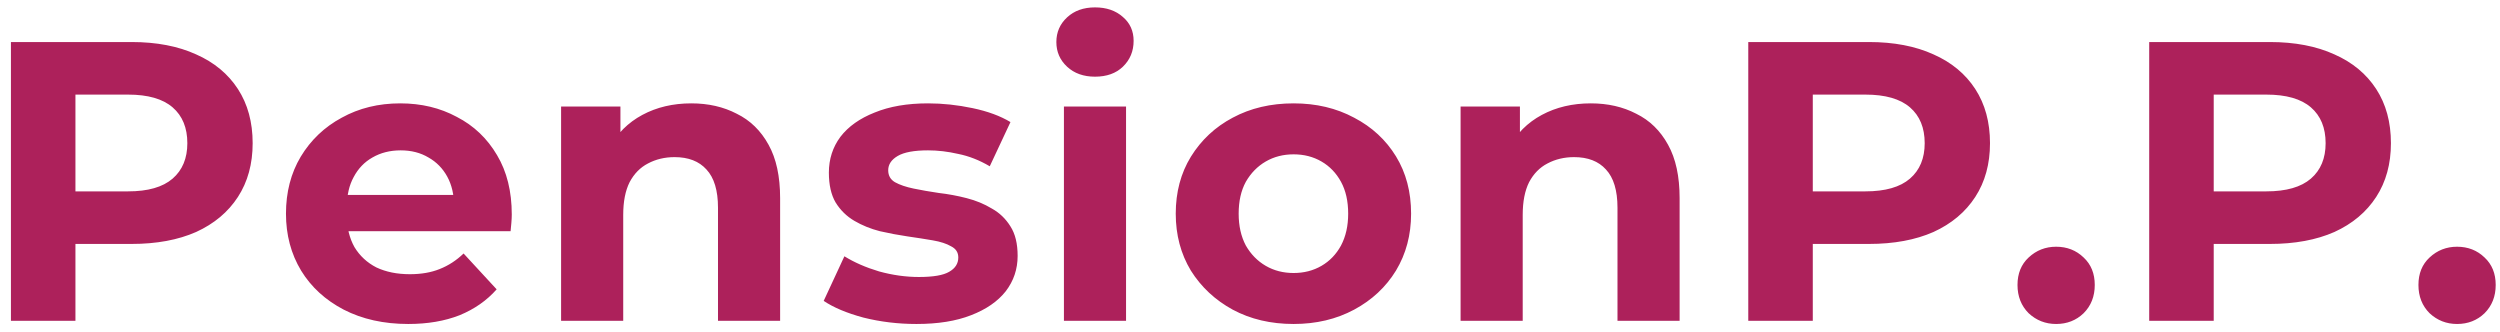 <svg width="226" height="30" viewBox="0 0 226 30" fill="none" xmlns="http://www.w3.org/2000/svg">
<path d="M0.988 29V3.8H11.896C14.152 3.8 16.096 4.172 17.728 4.916C19.36 5.636 20.62 6.68 21.508 8.048C22.396 9.416 22.84 11.048 22.84 12.944C22.84 14.816 22.396 16.436 21.508 17.804C20.62 19.172 19.36 20.228 17.728 20.972C16.096 21.692 14.152 22.052 11.896 22.052H4.228L6.82 19.424V29H0.988ZM6.82 20.072L4.228 17.3H11.572C13.372 17.3 14.716 16.916 15.604 16.148C16.492 15.38 16.936 14.312 16.936 12.944C16.936 11.552 16.492 10.472 15.604 9.704C14.716 8.936 13.372 8.552 11.572 8.552H4.228L6.82 5.78V20.072ZM36.904 29.288C34.697 29.288 32.752 28.856 31.073 27.992C29.416 27.128 28.133 25.952 27.221 24.464C26.308 22.952 25.852 21.236 25.852 19.316C25.852 17.372 26.297 15.656 27.184 14.168C28.096 12.656 29.332 11.48 30.892 10.64C32.453 9.776 34.217 9.344 36.184 9.344C38.081 9.344 39.785 9.752 41.297 10.568C42.833 11.36 44.044 12.512 44.932 14.024C45.821 15.512 46.264 17.3 46.264 19.388C46.264 19.604 46.252 19.856 46.228 20.144C46.205 20.408 46.181 20.66 46.157 20.9H30.424V17.624H43.205L41.044 18.596C41.044 17.588 40.84 16.712 40.432 15.968C40.025 15.224 39.461 14.648 38.74 14.24C38.02 13.808 37.181 13.592 36.221 13.592C35.261 13.592 34.408 13.808 33.664 14.24C32.944 14.648 32.38 15.236 31.973 16.004C31.564 16.748 31.36 17.636 31.36 18.668V19.532C31.36 20.588 31.588 21.524 32.044 22.34C32.525 23.132 33.184 23.744 34.025 24.176C34.889 24.584 35.897 24.788 37.048 24.788C38.081 24.788 38.98 24.632 39.748 24.32C40.541 24.008 41.261 23.54 41.908 22.916L44.897 26.156C44.008 27.164 42.892 27.944 41.548 28.496C40.205 29.024 38.657 29.288 36.904 29.288ZM62.495 9.344C64.031 9.344 65.399 9.656 66.599 10.28C67.823 10.88 68.783 11.816 69.479 13.088C70.175 14.336 70.523 15.944 70.523 17.912V29H64.907V18.776C64.907 17.216 64.559 16.064 63.863 15.32C63.191 14.576 62.231 14.204 60.983 14.204C60.095 14.204 59.291 14.396 58.571 14.78C57.875 15.14 57.323 15.704 56.915 16.472C56.531 17.24 56.339 18.224 56.339 19.424V29H50.723V9.632H56.087V14.996L55.079 13.376C55.775 12.08 56.771 11.084 58.067 10.388C59.363 9.692 60.839 9.344 62.495 9.344ZM82.85 29.288C81.194 29.288 79.598 29.096 78.062 28.712C76.55 28.304 75.35 27.8 74.462 27.2L76.334 23.168C77.222 23.72 78.266 24.176 79.466 24.536C80.69 24.872 81.89 25.04 83.066 25.04C84.362 25.04 85.274 24.884 85.802 24.572C86.354 24.26 86.63 23.828 86.63 23.276C86.63 22.82 86.414 22.484 85.982 22.268C85.574 22.028 85.022 21.848 84.326 21.728C83.63 21.608 82.862 21.488 82.022 21.368C81.206 21.248 80.378 21.092 79.538 20.9C78.698 20.684 77.93 20.372 77.234 19.964C76.538 19.556 75.974 19.004 75.542 18.308C75.134 17.612 74.93 16.712 74.93 15.608C74.93 14.384 75.278 13.304 75.974 12.368C76.694 11.432 77.726 10.7 79.07 10.172C80.414 9.62 82.022 9.344 83.894 9.344C85.214 9.344 86.558 9.488 87.926 9.776C89.294 10.064 90.434 10.484 91.346 11.036L89.474 15.032C88.538 14.48 87.59 14.108 86.63 13.916C85.694 13.7 84.782 13.592 83.894 13.592C82.646 13.592 81.734 13.76 81.158 14.096C80.582 14.432 80.294 14.864 80.294 15.392C80.294 15.872 80.498 16.232 80.906 16.472C81.338 16.712 81.902 16.904 82.598 17.048C83.294 17.192 84.05 17.324 84.866 17.444C85.706 17.54 86.546 17.696 87.386 17.912C88.226 18.128 88.982 18.44 89.654 18.848C90.35 19.232 90.914 19.772 91.346 20.468C91.778 21.14 91.994 22.028 91.994 23.132C91.994 24.332 91.634 25.4 90.914 26.336C90.194 27.248 89.15 27.968 87.782 28.496C86.438 29.024 84.794 29.288 82.85 29.288ZM96.179 29V9.632H101.795V29H96.179ZM98.987 6.932C97.955 6.932 97.115 6.632 96.467 6.032C95.819 5.432 95.495 4.688 95.495 3.8C95.495 2.912 95.819 2.168 96.467 1.568C97.115 0.968 97.955 0.668 98.987 0.668C100.019 0.668 100.859 0.956 101.507 1.532C102.155 2.084 102.479 2.804 102.479 3.692C102.479 4.628 102.155 5.408 101.507 6.032C100.883 6.632 100.043 6.932 98.987 6.932ZM116.943 29.288C114.879 29.288 113.043 28.856 111.435 27.992C109.851 27.128 108.591 25.952 107.655 24.464C106.743 22.952 106.287 21.236 106.287 19.316C106.287 17.372 106.743 15.656 107.655 14.168C108.591 12.656 109.851 11.48 111.435 10.64C113.043 9.776 114.879 9.344 116.943 9.344C118.983 9.344 120.807 9.776 122.415 10.64C124.023 11.48 125.283 12.644 126.195 14.132C127.107 15.62 127.563 17.348 127.563 19.316C127.563 21.236 127.107 22.952 126.195 24.464C125.283 25.952 124.023 27.128 122.415 27.992C120.807 28.856 118.983 29.288 116.943 29.288ZM116.943 24.68C117.879 24.68 118.719 24.464 119.463 24.032C120.207 23.6 120.795 22.988 121.227 22.196C121.659 21.38 121.875 20.42 121.875 19.316C121.875 18.188 121.659 17.228 121.227 16.436C120.795 15.644 120.207 15.032 119.463 14.6C118.719 14.168 117.879 13.952 116.943 13.952C116.007 13.952 115.167 14.168 114.423 14.6C113.679 15.032 113.079 15.644 112.623 16.436C112.191 17.228 111.975 18.188 111.975 19.316C111.975 20.42 112.191 21.38 112.623 22.196C113.079 22.988 113.679 23.6 114.423 24.032C115.167 24.464 116.007 24.68 116.943 24.68ZM143.809 9.344C145.345 9.344 146.713 9.656 147.913 10.28C149.137 10.88 150.097 11.816 150.793 13.088C151.489 14.336 151.837 15.944 151.837 17.912V29H146.221V18.776C146.221 17.216 145.873 16.064 145.177 15.32C144.505 14.576 143.545 14.204 142.297 14.204C141.409 14.204 140.605 14.396 139.885 14.78C139.189 15.14 138.637 15.704 138.229 16.472C137.845 17.24 137.653 18.224 137.653 19.424V29H132.037V9.632H137.401V14.996L136.393 13.376C137.089 12.08 138.085 11.084 139.381 10.388C140.677 9.692 142.153 9.344 143.809 9.344ZM158.044 29V3.8H168.952C171.208 3.8 173.152 4.172 174.784 4.916C176.416 5.636 177.676 6.68 178.564 8.048C179.452 9.416 179.896 11.048 179.896 12.944C179.896 14.816 179.452 16.436 178.564 17.804C177.676 19.172 176.416 20.228 174.784 20.972C173.152 21.692 171.208 22.052 168.952 22.052H161.284L163.876 19.424V29H158.044ZM163.876 20.072L161.284 17.3H168.628C170.428 17.3 171.772 16.916 172.66 16.148C173.548 15.38 173.992 14.312 173.992 12.944C173.992 11.552 173.548 10.472 172.66 9.704C171.772 8.936 170.428 8.552 168.628 8.552H161.284L163.876 5.78V20.072ZM185.874 29.288C184.914 29.288 184.086 28.964 183.39 28.316C182.718 27.644 182.382 26.792 182.382 25.76C182.382 24.728 182.718 23.9 183.39 23.276C184.086 22.628 184.914 22.304 185.874 22.304C186.858 22.304 187.686 22.628 188.358 23.276C189.03 23.9 189.366 24.728 189.366 25.76C189.366 26.792 189.03 27.644 188.358 28.316C187.686 28.964 186.858 29.288 185.874 29.288ZM194.288 29V3.8H205.196C207.452 3.8 209.396 4.172 211.028 4.916C212.66 5.636 213.92 6.68 214.808 8.048C215.696 9.416 216.14 11.048 216.14 12.944C216.14 14.816 215.696 16.436 214.808 17.804C213.92 19.172 212.66 20.228 211.028 20.972C209.396 21.692 207.452 22.052 205.196 22.052H197.528L200.12 19.424V29H194.288ZM200.12 20.072L197.528 17.3H204.872C206.672 17.3 208.016 16.916 208.904 16.148C209.792 15.38 210.236 14.312 210.236 12.944C210.236 11.552 209.792 10.472 208.904 9.704C208.016 8.936 206.672 8.552 204.872 8.552H197.528L200.12 5.78V20.072ZM222.119 29.288C221.159 29.288 220.331 28.964 219.635 28.316C218.963 27.644 218.627 26.792 218.627 25.76C218.627 24.728 218.963 23.9 219.635 23.276C220.331 22.628 221.159 22.304 222.119 22.304C223.103 22.304 223.931 22.628 224.603 23.276C225.275 23.9 225.611 24.728 225.611 25.76C225.611 26.792 225.275 27.644 224.603 28.316C223.931 28.964 223.103 29.288 222.119 29.288Z" fill="#AD215B"/>
</svg>
